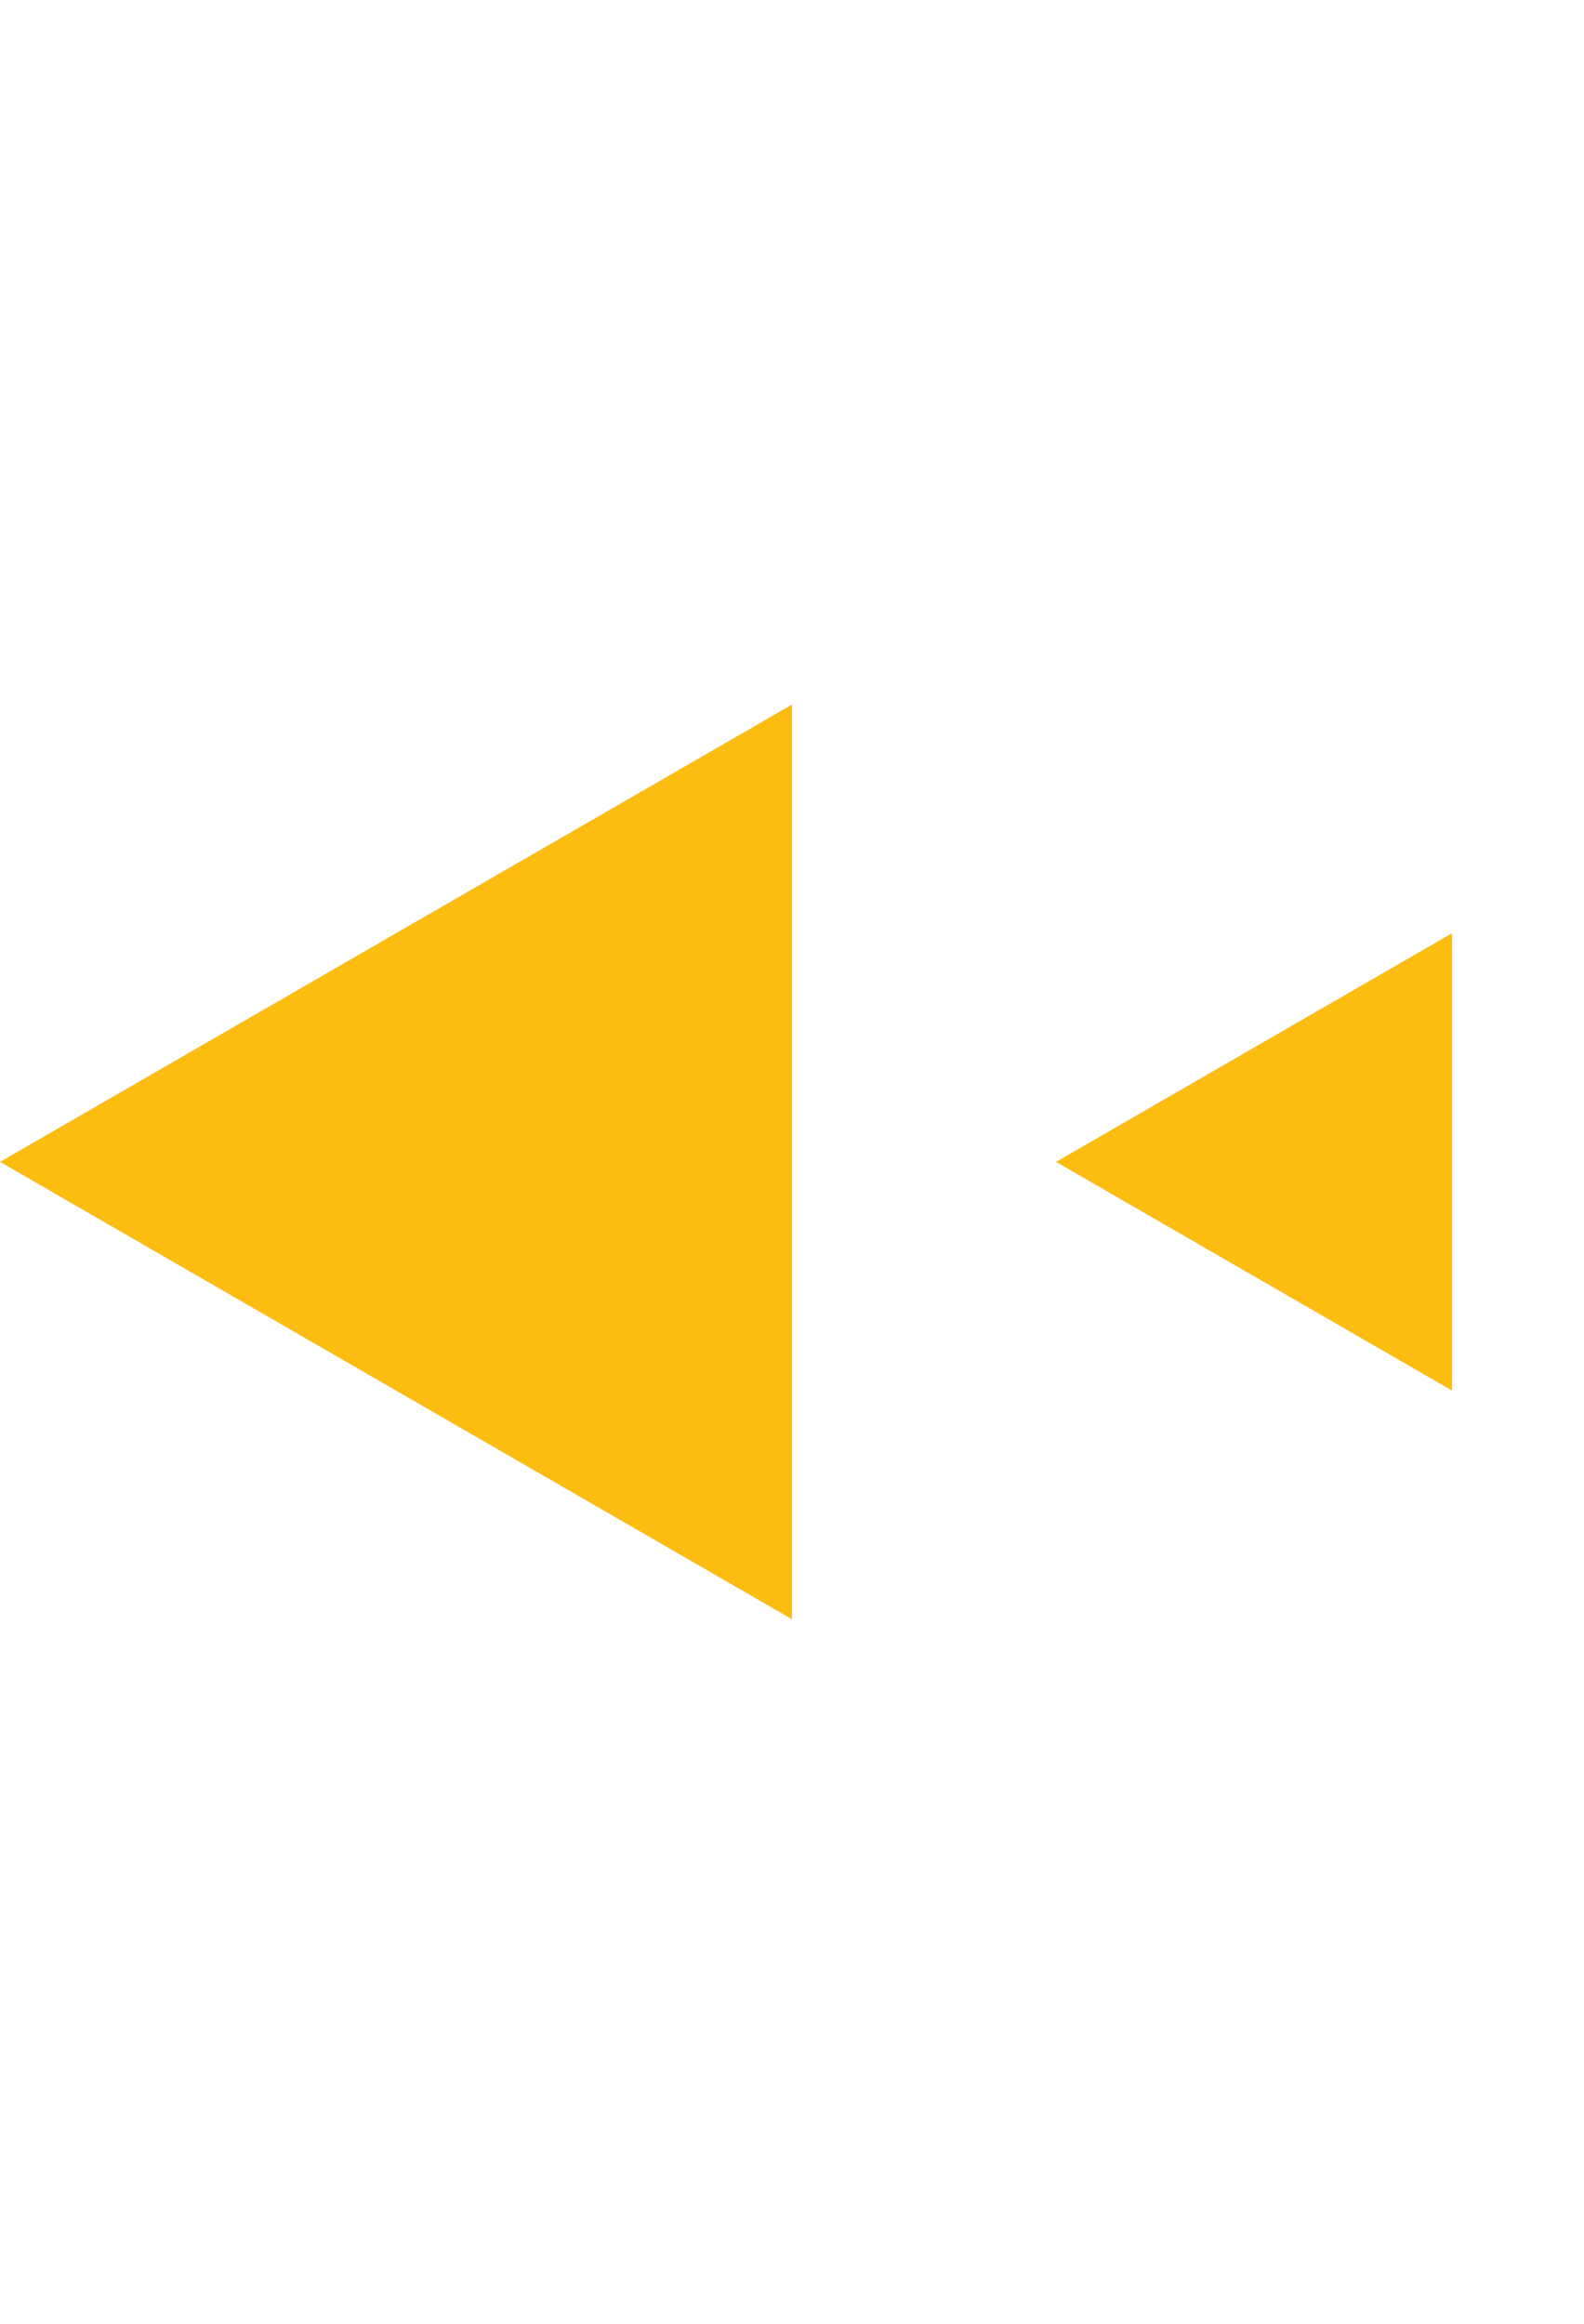 <svg width="15" height="22" viewBox="0 0 15 22" fill="none" xmlns="http://www.w3.org/2000/svg">
<path d="M0 11L7.5 6.67L7.5 15.33L0 11Z" fill="#FDBC10"/>
<path d="M10 11L13.75 8.835V13.165L10 11Z" fill="#FDBC10"/>
</svg>
